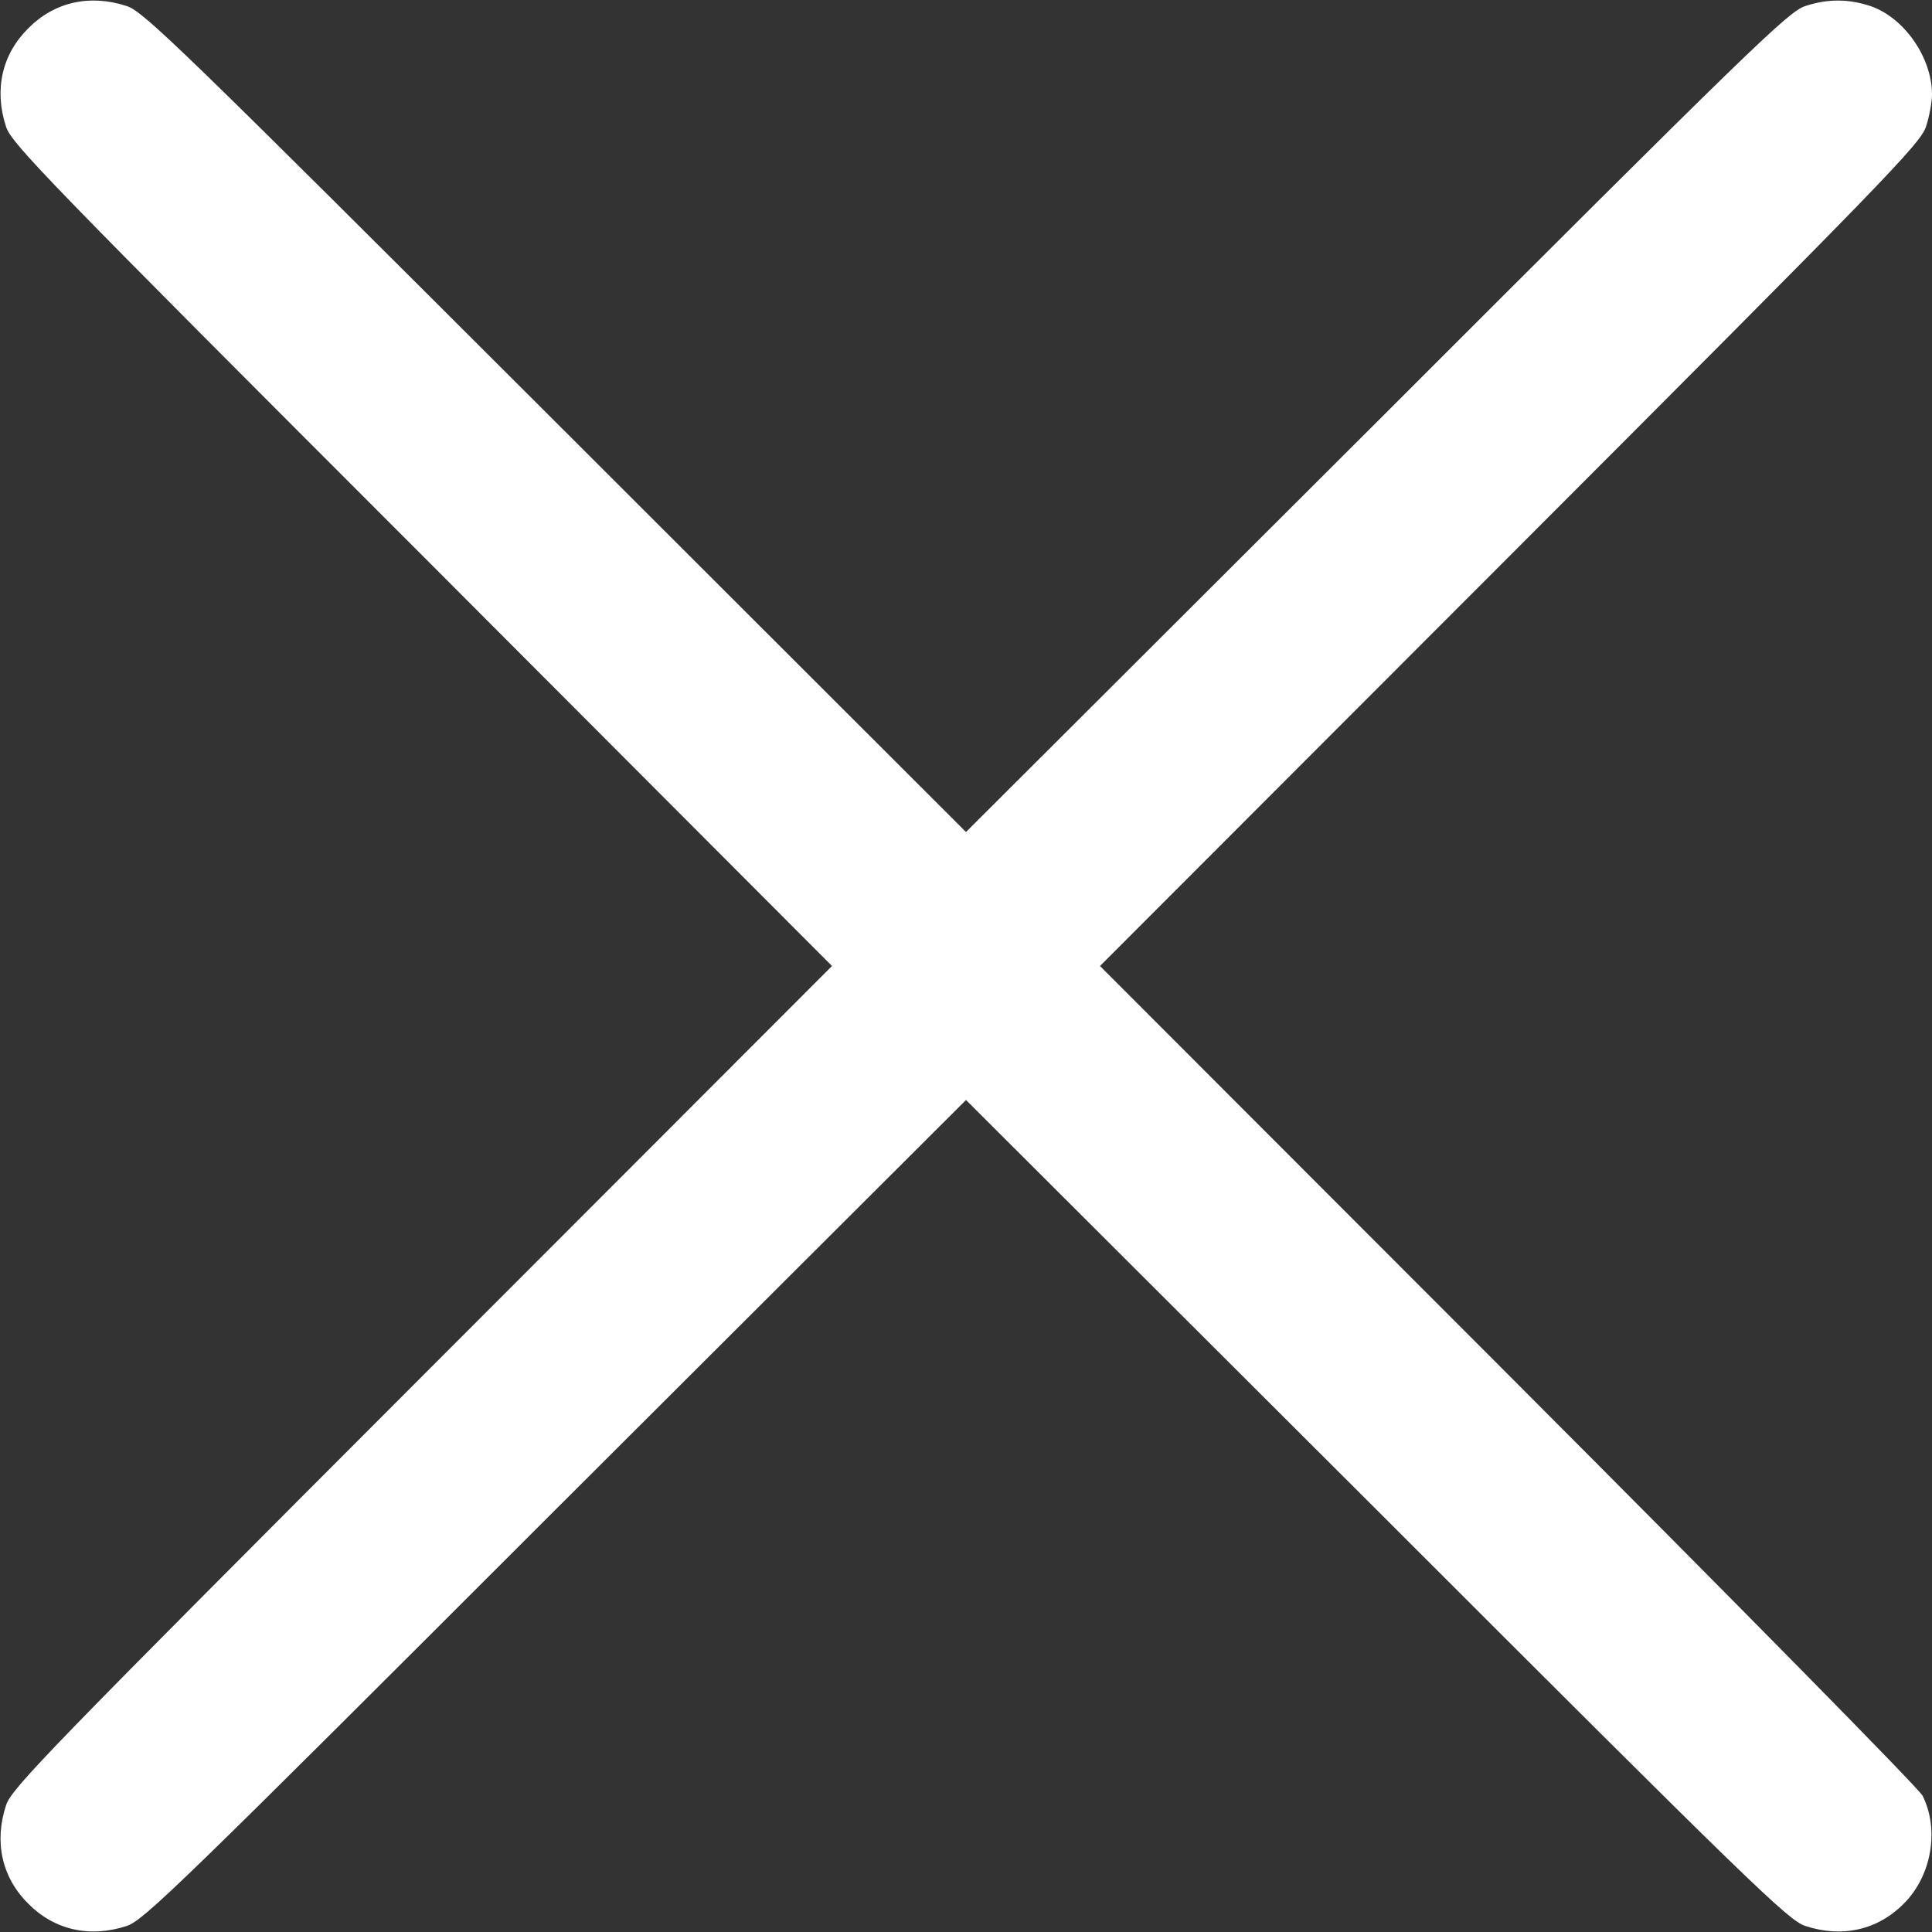 <?xml version="1.0" encoding="UTF-8"?> <svg xmlns="http://www.w3.org/2000/svg" width="14" height="14" viewBox="0 0 14 14" fill="none"><rect x="0" y="0" width="14" height="14" fill="#333333" stroke="none"/> <path d="M13.56 0.046C13.8 0.131 14 0.418 14 0.684C14 0.738 13.981 0.845 13.956 0.919C13.915 1.042 13.666 1.299 10.94 4.028L7.971 7L10.929 9.961C12.553 11.588 13.907 12.961 13.932 13.013C14.055 13.259 13.997 13.595 13.795 13.795C13.606 13.986 13.349 14.044 13.081 13.956C12.958 13.915 12.701 13.666 9.975 10.94L7 7.971L4.025 10.94C1.299 13.666 1.042 13.915 0.919 13.956C0.651 14.044 0.394 13.986 0.205 13.795C0.014 13.606 -0.044 13.349 0.044 13.081C0.085 12.958 0.334 12.701 3.06 9.972L6.029 7L3.06 4.025C0.334 1.299 0.085 1.042 0.044 0.919C-0.044 0.651 0.014 0.394 0.205 0.205C0.394 0.014 0.651 -0.044 0.919 0.044C1.042 0.085 1.299 0.334 4.028 3.06L7 6.029L9.975 3.06C12.701 0.334 12.958 0.085 13.081 0.044C13.248 -0.011 13.401 -0.008 13.56 0.046Z" fill="white"></path> </svg> 